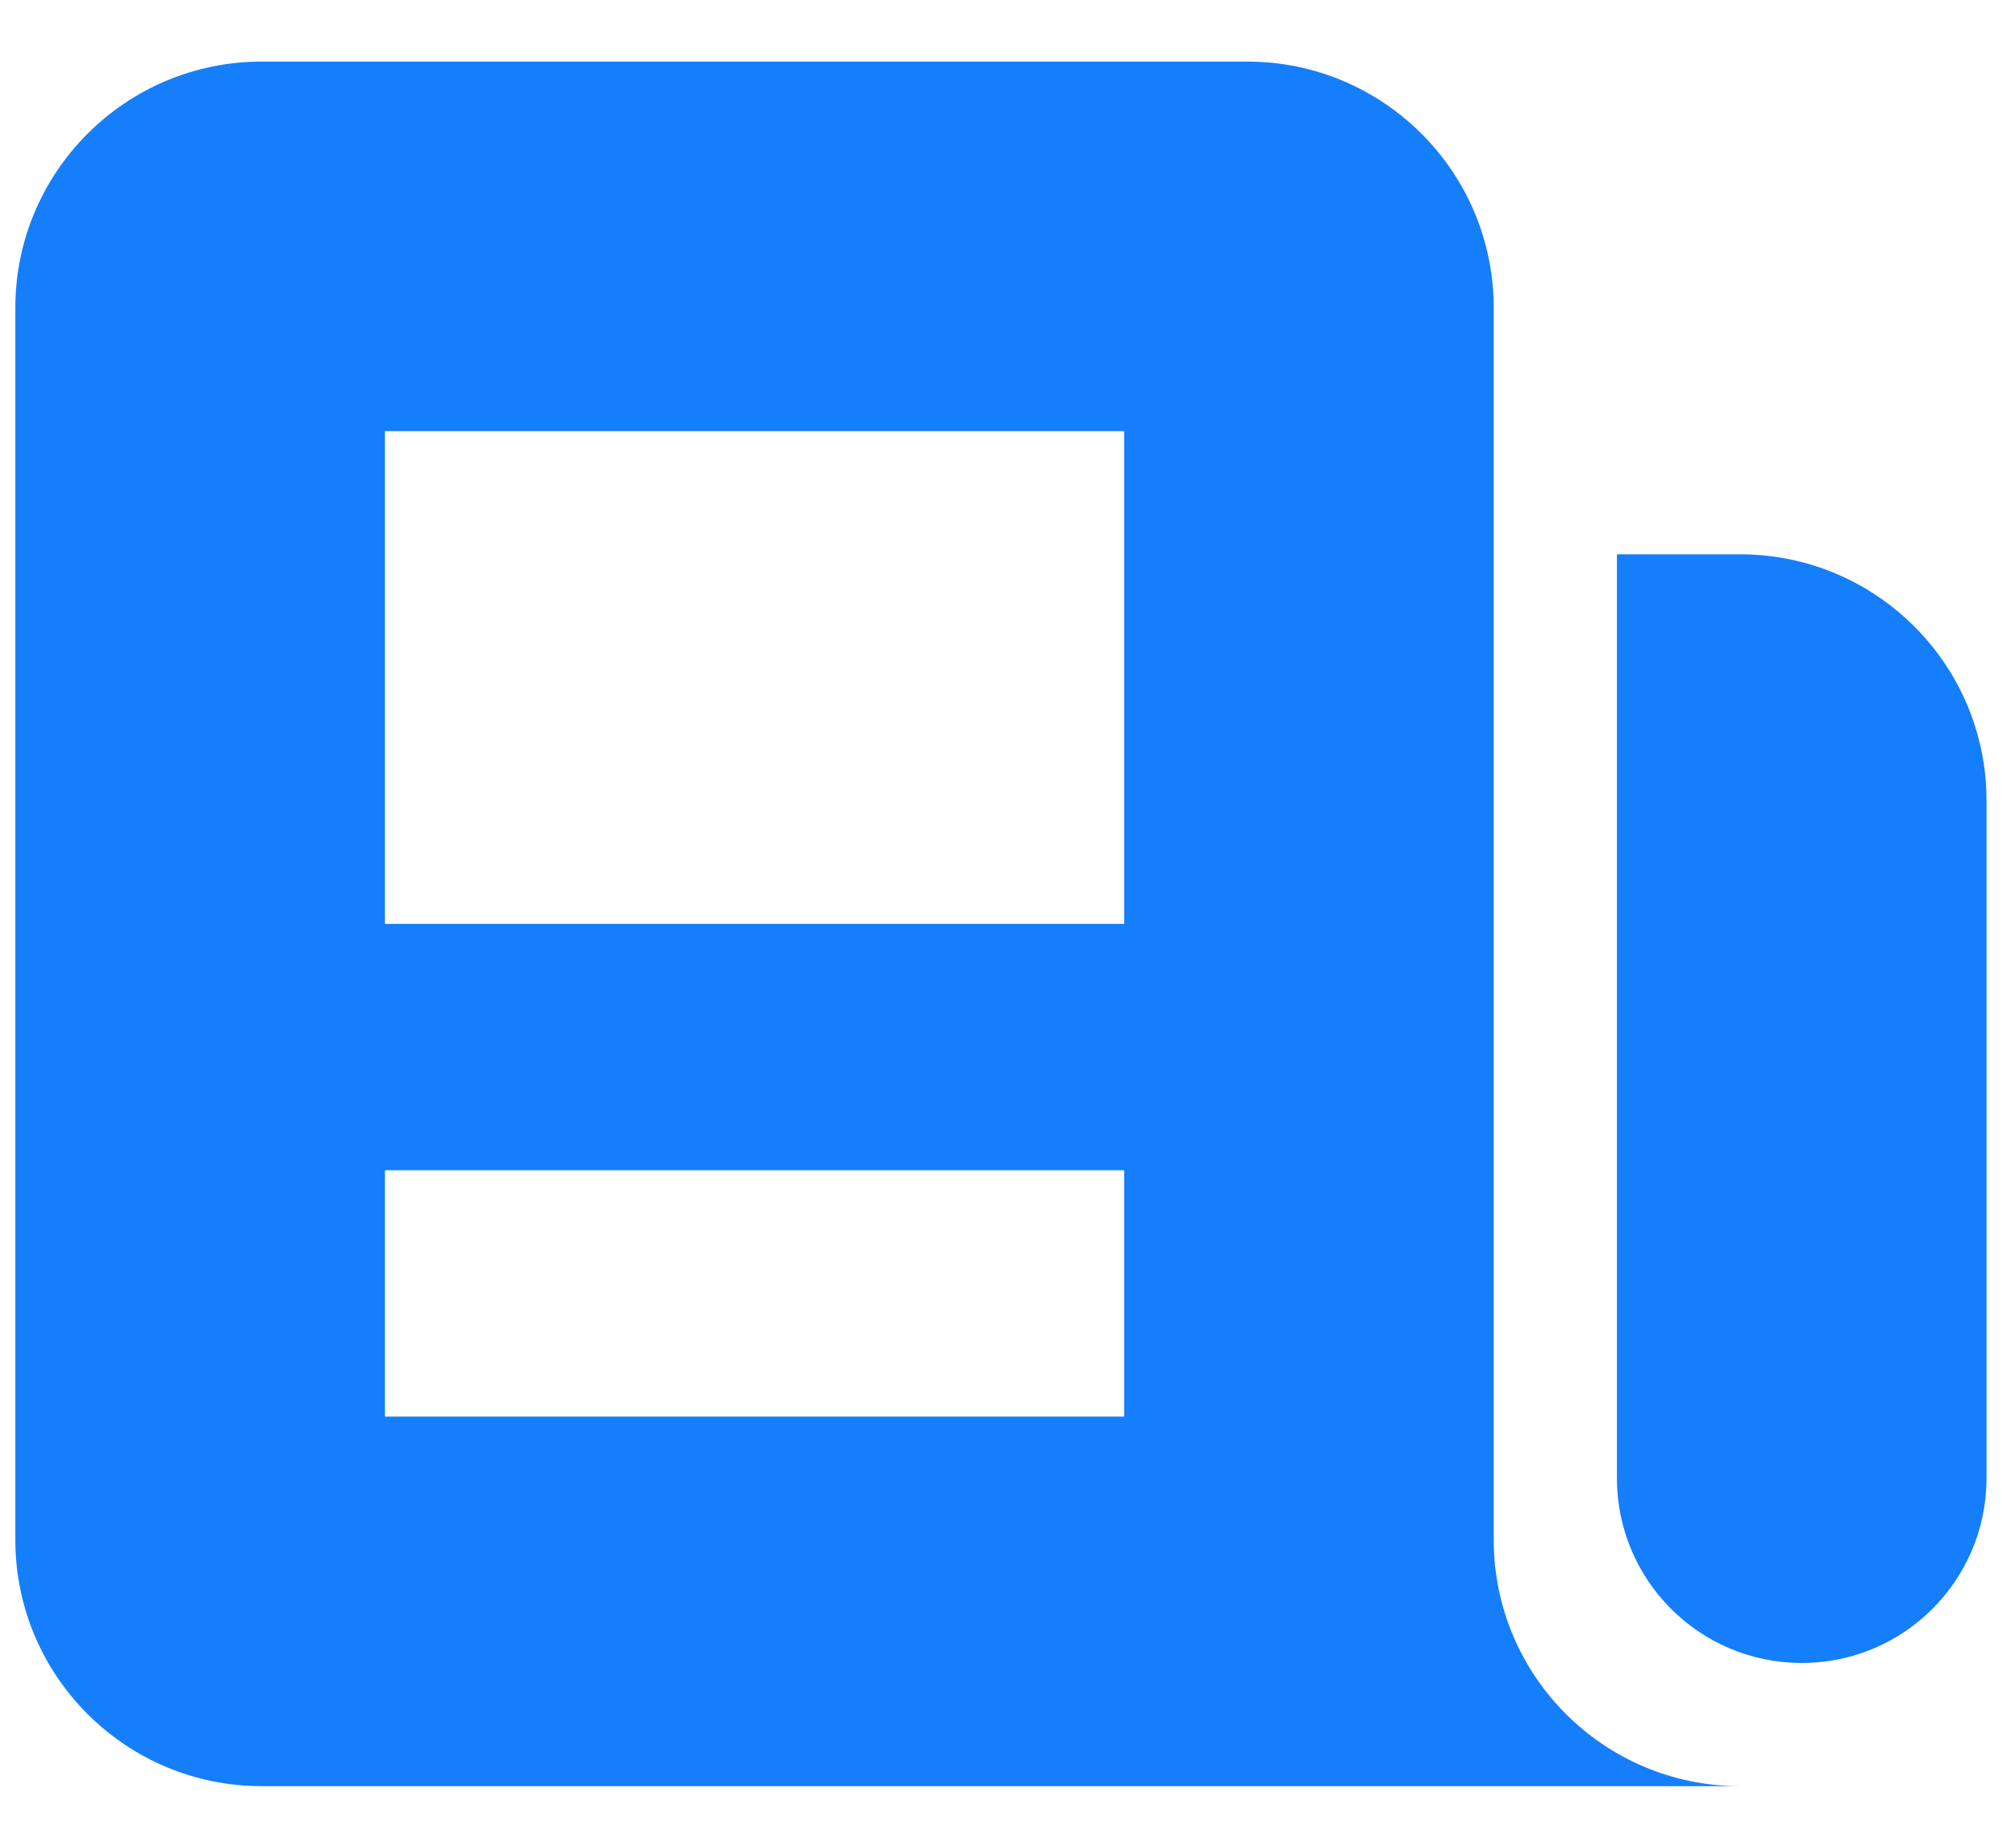 <svg width="26" height="24" viewBox="0 0 26 24" fill="none" xmlns="http://www.w3.org/2000/svg">
<path fill-rule="evenodd" clip-rule="evenodd" d="M0.199 4C0.199 2.233 1.632 0.8 3.399 0.8H16.199C17.966 0.8 19.399 2.233 19.399 4V20C19.399 21.767 20.832 23.2 22.599 23.2H3.399C1.632 23.2 0.199 21.767 0.199 20V4ZM4.999 5.6H14.599V12H4.999V5.6ZM14.599 15.2H4.999V18.4H14.599V15.2Z" fill="#157EFB"/>
<path d="M20.999 7.2H22.599C24.366 7.2 25.799 8.633 25.799 10.4V19.2C25.799 20.526 24.725 21.6 23.399 21.6C22.074 21.6 20.999 20.526 20.999 19.2V7.2Z" fill="#157EFB"/>
</svg>
